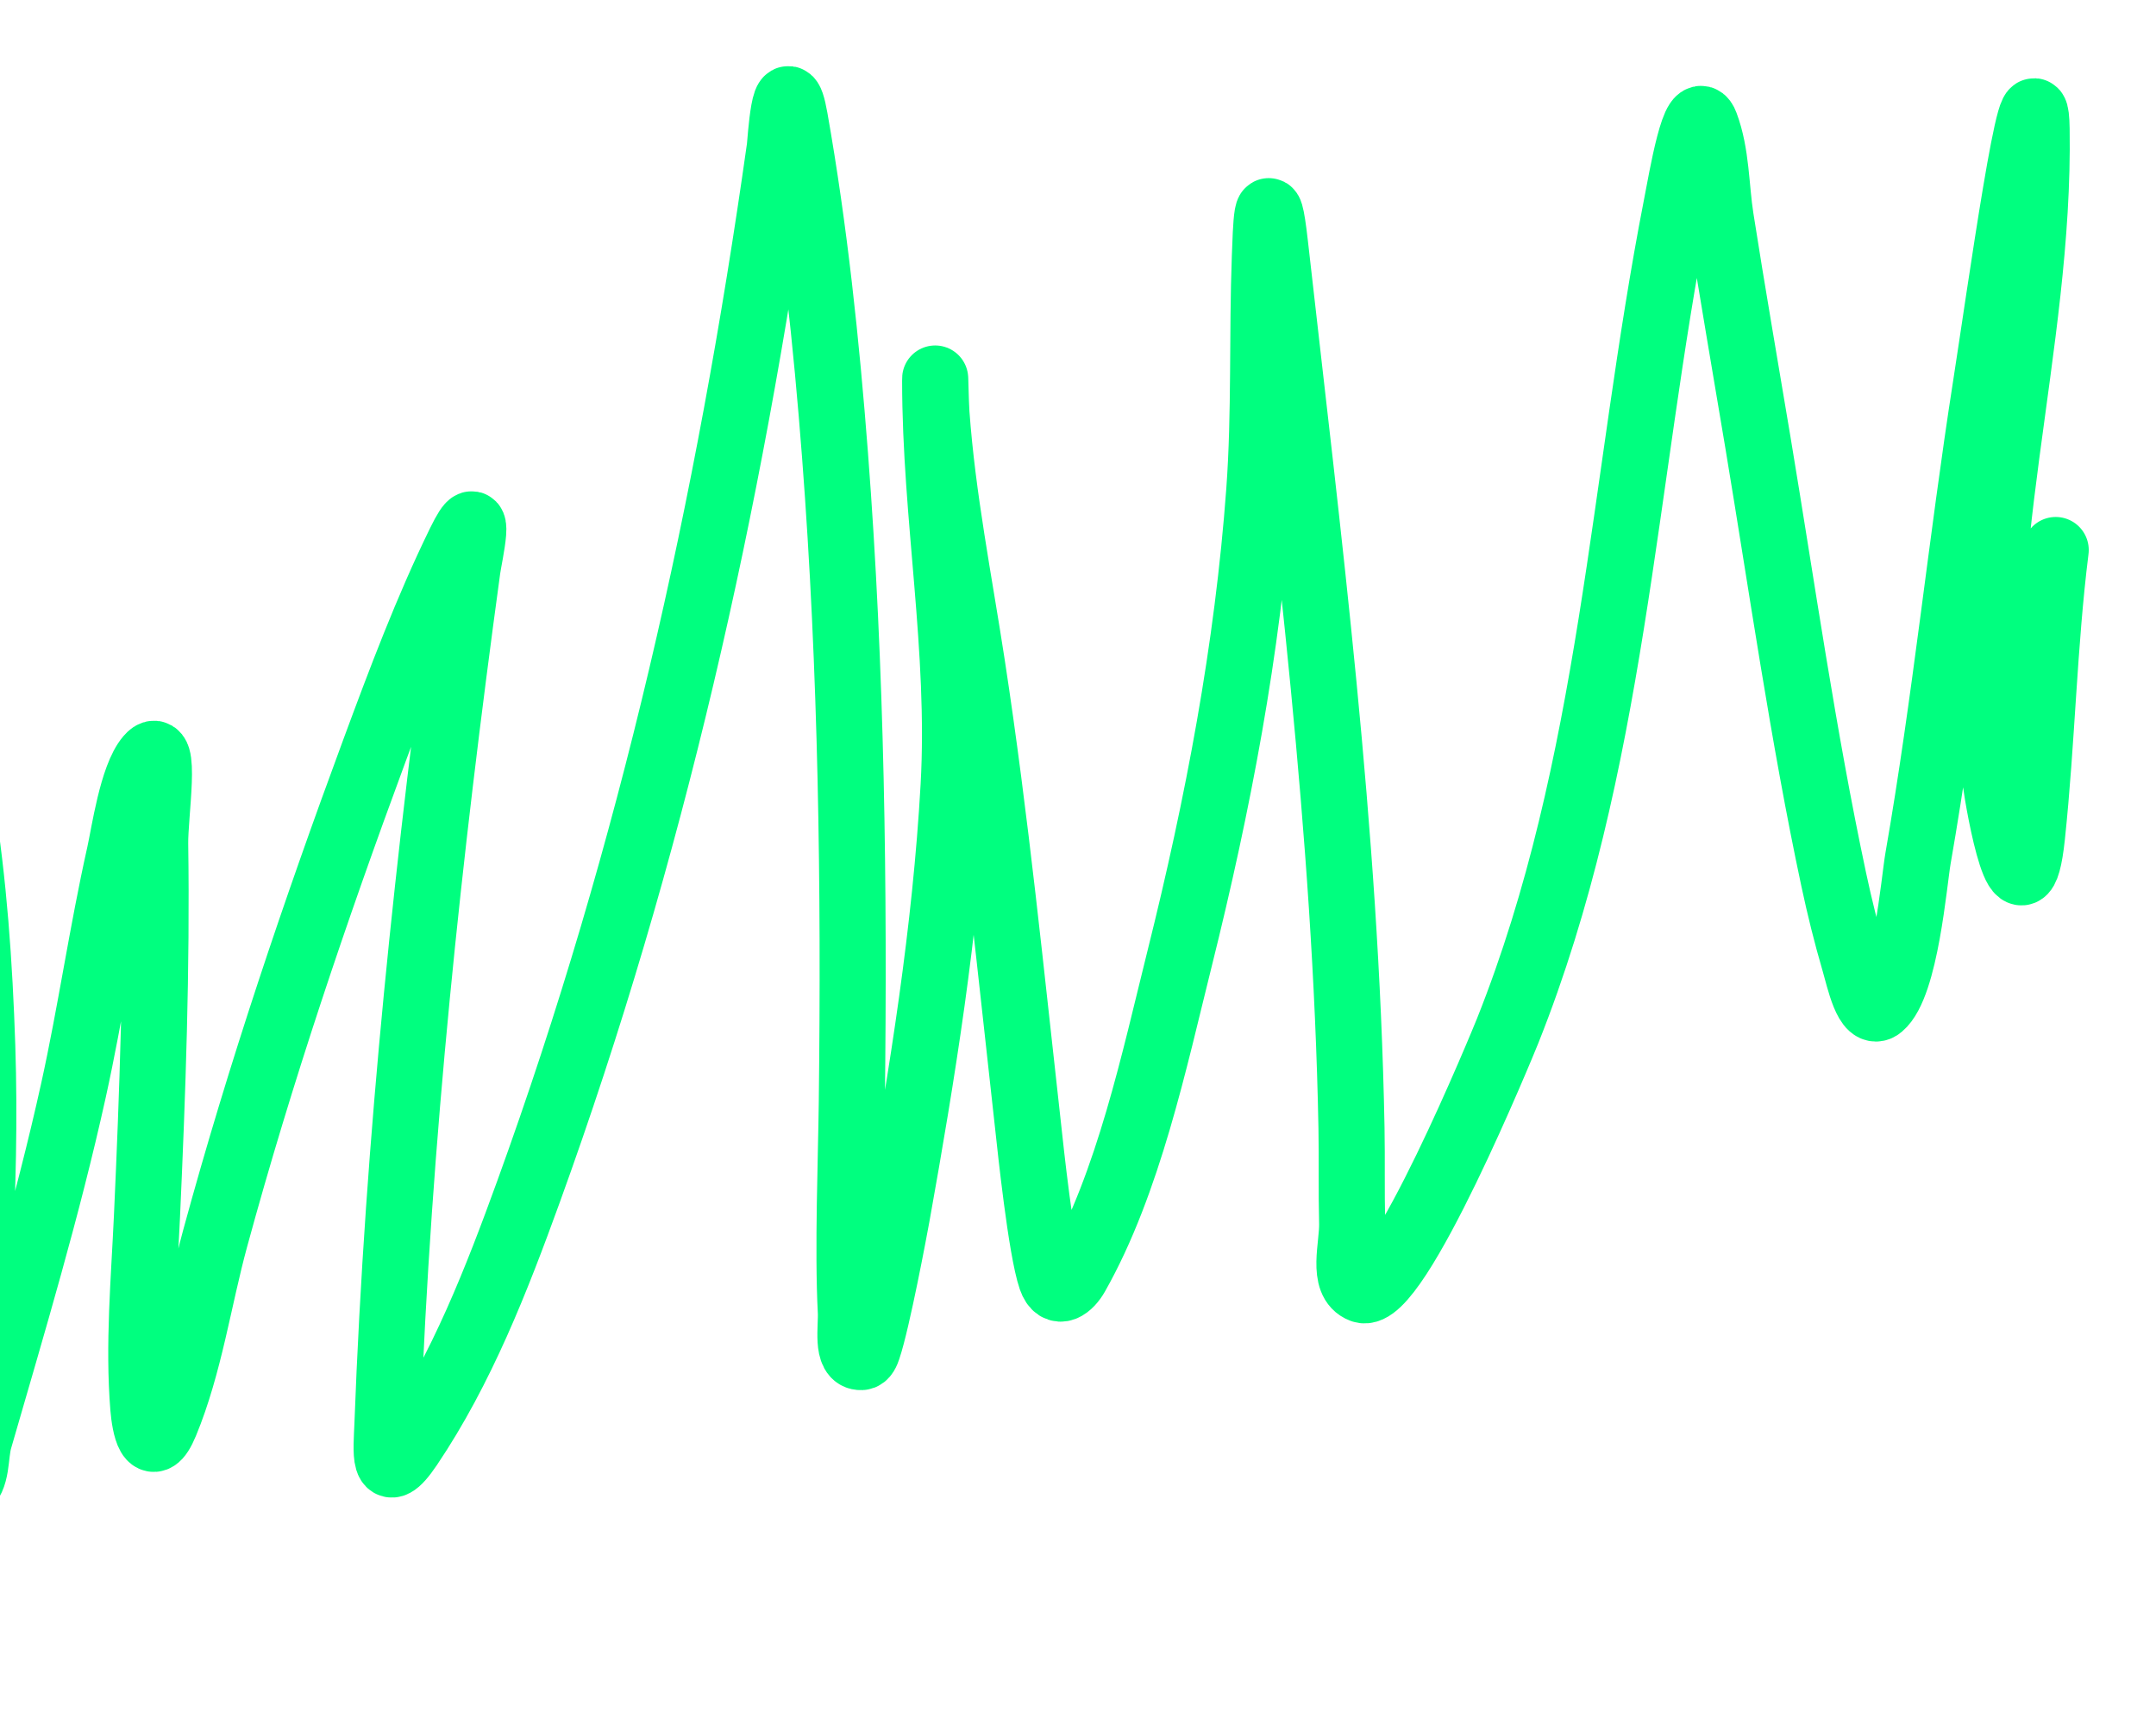 <?xml version="1.0" encoding="UTF-8"?> <svg xmlns="http://www.w3.org/2000/svg" width="522" height="419" viewBox="0 0 522 419" fill="none"><g style="mix-blend-mode:exclusion" filter="url(#filter0_f_537_297)"><path d="M-98 266.653C-93.699 294.501 -89.543 321.838 -89.228 350.069C-89.101 361.461 -93.125 381.669 -88.43 392.974C-84.898 401.479 -77.63 377.864 -74.076 369.368C-63.226 343.438 -53.213 317.165 -44.09 290.577C-33.039 258.369 -25.785 223.914 -11.713 192.806C-10.15 189.352 -10.047 190.573 -9.48 194.082C-6.321 213.609 -4.945 233.507 -4.296 253.255C-3.139 288.486 -6.088 322.937 -8.682 357.964C-8.739 358.733 -9.31 360.725 -8.682 360.277C-5.33 357.882 -6.159 352.432 -5.014 348.474C3.098 320.444 11.502 292.454 17.794 263.942C21.98 244.97 24.71 225.718 28.959 206.762C30.065 201.825 31.993 188.044 35.977 183.396C40.522 178.093 37.47 197.306 37.572 204.29C38.008 234.423 36.951 264.469 35.578 294.565C34.882 309.815 33.456 325.538 34.7 340.819C35.053 345.14 36.519 353.067 40.044 344.567C45.873 330.508 48.113 314.41 52.086 299.828C62.977 259.848 76.309 220.493 90.684 181.642C96.949 164.707 103.391 147.57 111.338 131.321C117.061 119.62 113.6 134.656 113.173 137.78C103.771 206.54 96.364 275.739 93.794 345.125C93.578 350.958 92.553 359.994 99.137 350.229C111.774 331.485 120.281 309.659 127.926 288.584C157.76 206.338 176.571 122.253 188.774 35.863C188.975 34.438 190.091 15.401 192.442 28.685C197.191 55.515 200.091 83.079 202.171 110.188C206.178 162.411 206.869 214.552 206.238 266.892C206.081 279.947 205.211 302.737 205.999 317.532C206.199 321.293 204.79 328.735 208.551 328.537C209.422 328.492 209.867 327.29 210.146 326.464C212.413 319.747 216.607 297.345 217.164 294.246C223.327 259.924 228.924 225.191 230.88 190.334C232.739 157.227 226.415 125.068 226.415 92.165C226.415 89.504 226.541 97.486 226.734 100.139C228.218 120.598 232.247 140.659 235.346 160.907C241.102 198.506 244.82 236.21 249.063 273.99C249.394 276.939 252.047 302.55 254.486 309.557C256.05 314.051 259.078 311.352 260.547 308.76C273.256 286.332 279.511 256.476 285.588 232.122C294.891 194.833 302.08 157.171 304.887 118.8C306.265 99.951 305.538 81.046 306.242 62.179C306.486 55.644 306.839 42.583 308.714 59.229C316.746 130.511 325.864 201.175 327.216 273.033C327.361 280.741 327.178 288.453 327.375 296.16C327.514 301.587 324.688 310.355 329.768 312.269C338.089 315.404 364.13 251.81 365.016 249.587C390.583 185.463 392.786 116.997 405.847 50.058C407.198 43.134 410.468 23.516 412.945 30.121C415.64 37.306 415.428 45.267 416.613 52.849C419.409 70.726 422.665 89.401 425.625 107.157C431.5 142.407 436.52 177.936 443.967 212.903C445.4 219.631 447.059 226.317 448.991 232.92C450.159 236.91 452.105 246.358 455.291 243.686C461.361 238.595 463.421 213.304 464.382 207.799C471.016 169.811 474.85 131.377 480.81 93.281C484.07 72.452 492.749 10.157 493.092 31.237C493.948 83.887 476.128 136.014 483.123 188.899C484.014 195.633 489.489 225.83 491.975 202.456C494.433 179.352 494.83 156.249 497.717 133.155" stroke="#00FF7F" stroke-width="16" stroke-linecap="round"></path></g><defs><filter id="filter0_f_537_297" x="-122.002" y="-0.006" width="643.721" height="418.811" filterUnits="userSpaceOnUse" color-interpolation-filters="sRGB"><feFlood flood-opacity="0" result="BackgroundImageFix"></feFlood><feBlend mode="normal" in="SourceGraphic" in2="BackgroundImageFix" result="shape"></feBlend><feGaussianBlur stdDeviation="8" result="effect1_foregroundBlur_537_297"></feGaussianBlur></filter></defs></svg> 
